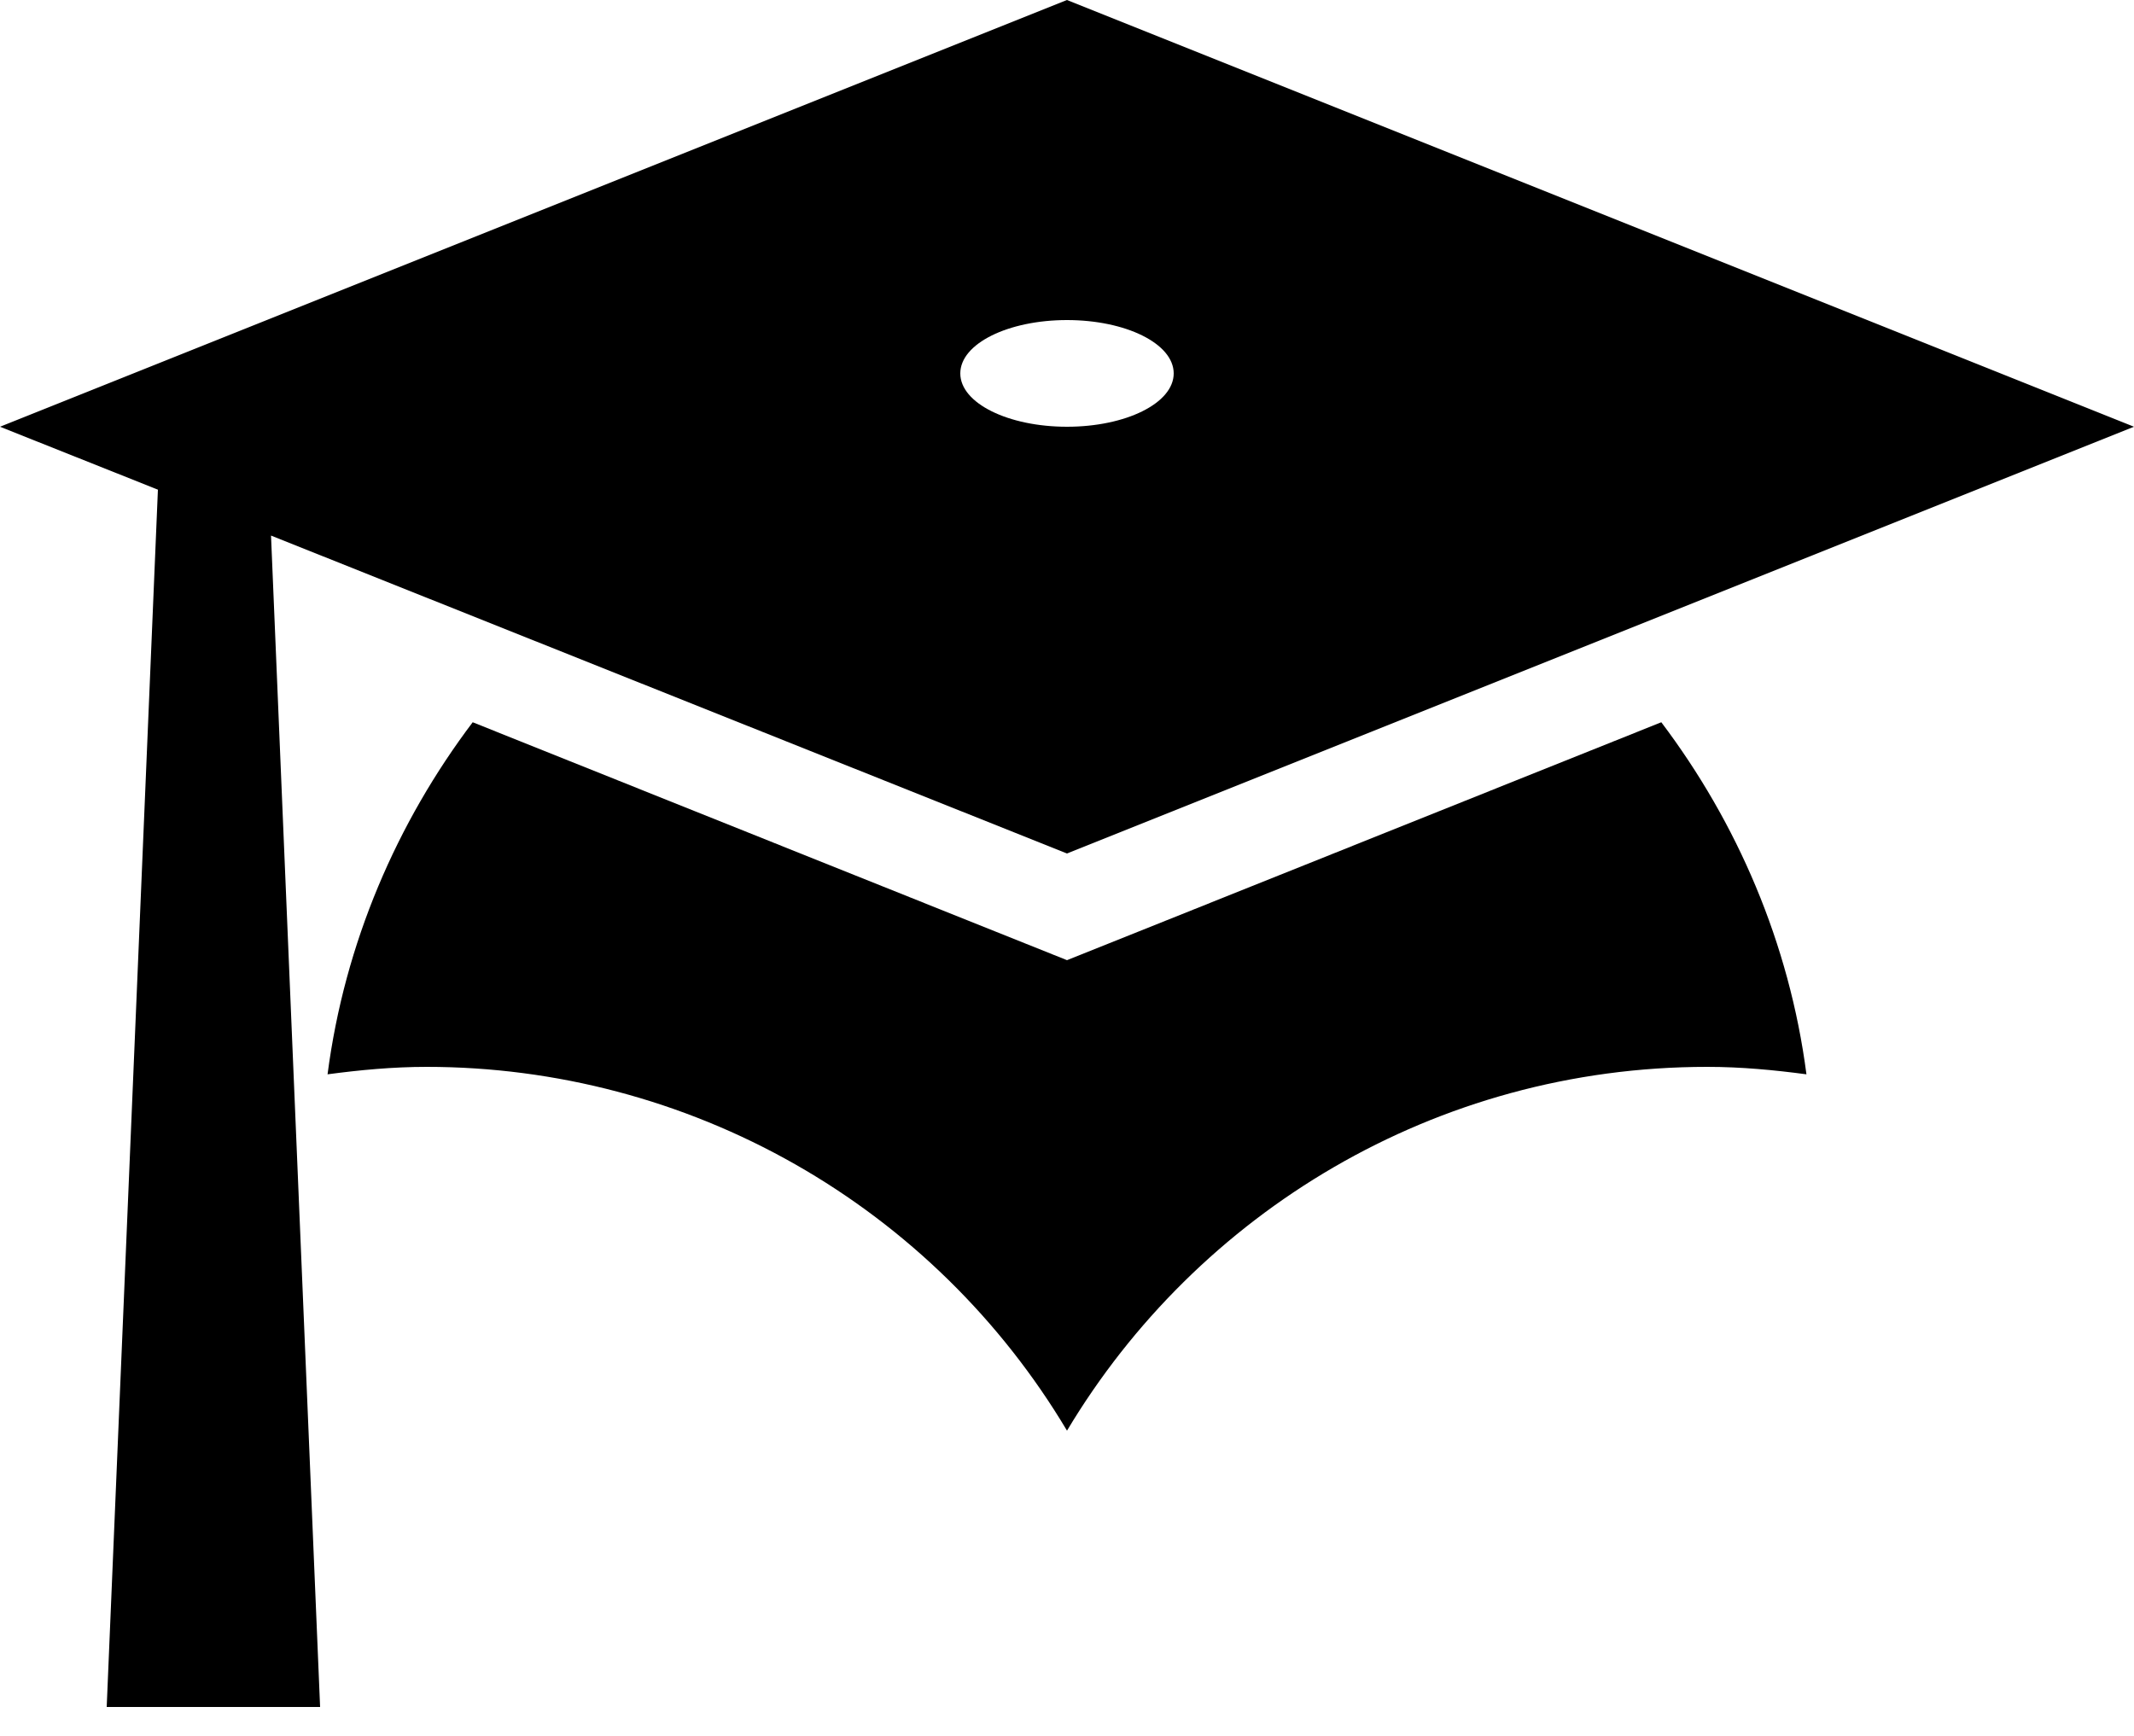 <svg width="59" height="48" viewBox="0 0 59 48" fill="none" xmlns="http://www.w3.org/2000/svg">
<path d="M29.5 23.6L7.493 14.809L8.85 47.2H2.95L4.366 13.54L0 11.8L29.5 0L59 11.8L29.5 23.6ZM29.5 8.85C27.878 8.85 26.55 9.499 26.55 10.325C26.55 11.151 27.878 11.8 29.5 11.8C31.122 11.8 32.45 11.151 32.45 10.325C32.45 9.499 31.122 8.85 29.5 8.85ZM29.5 26.55L45.931 19.971C48.026 22.744 49.471 26.078 49.944 29.706C49.059 29.588 48.144 29.5 47.2 29.5C39.678 29.5 33.099 33.541 29.5 39.559C27.673 36.494 25.082 33.955 21.979 32.191C18.876 30.428 15.369 29.501 11.8 29.5C10.856 29.5 9.941 29.588 9.056 29.706C9.528 26.078 10.974 22.744 13.069 19.971L29.5 26.55Z" fill="black"/>
</svg>
